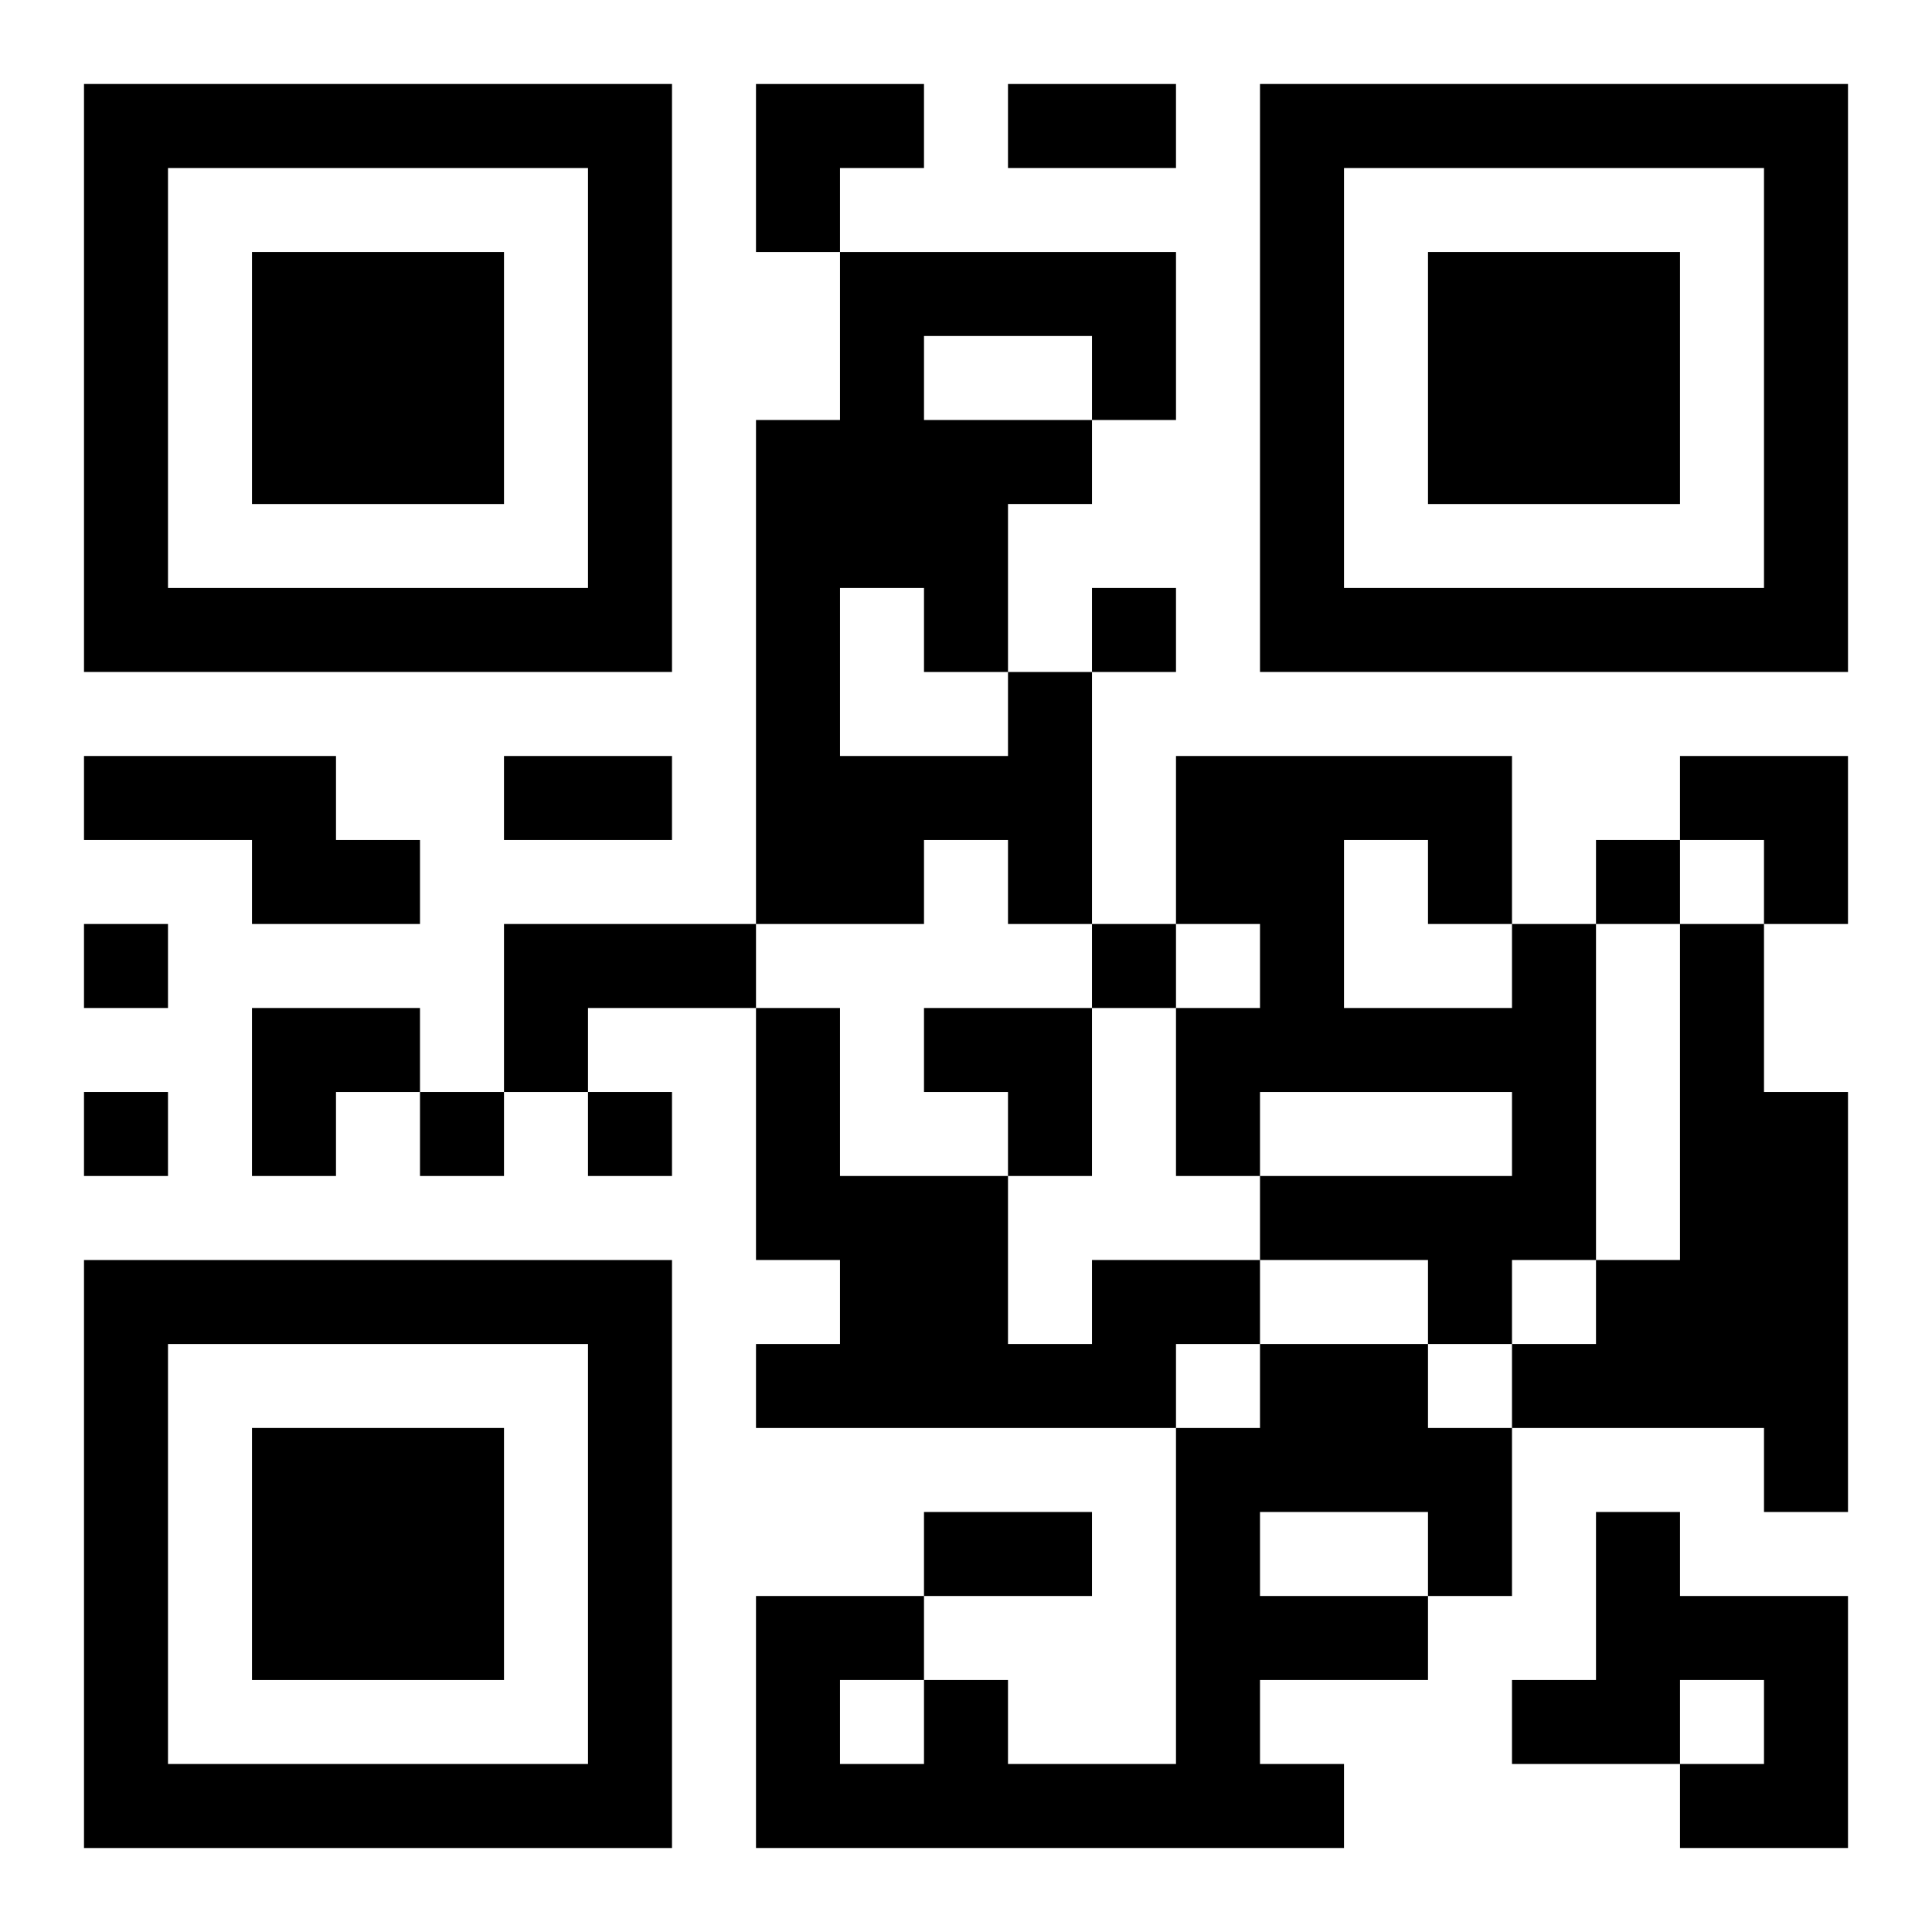 <?xml version="1.0" encoding="UTF-8"?>
<svg width="250" height="250" baseProfile="full" version="1.1" viewBox="-1 -1 23 23" xmlns="http://www.w3.org/2000/svg" xmlns:xlink="http://www.w3.org/1999/xlink"><symbol id="a"><path d="m0 7v7h7v-7h-7zm1 1h5v5h-5v-5zm1 1v3h3v-3h-3z"/></symbol><use y="-7" xlink:href="#a"/><use y="7" xlink:href="#a"/><use x="14" y="-7" xlink:href="#a"/><path d="m11 7h1v3h-1v-1h-1v1h-2v-6h1v-2h4v2h-1v1h-1v2m-1-4v1h2v-1h-2m-1 3v2h2v-1h-1v-1h-1m-9 2h3v1h1v1h-2v-1h-2v-1m5 2h3v1h-2v1h-1v-2m12 0h1v4h-1v1h-1v-1h-2v-1h3v-1h-3v1h-1v-2h1v-1h-1v-2h4v2m-2-1v2h2v-1h-1v-1h-1m4 1h1v2h1v5h-1v-1h-3v-1h1v-1h1v-4m-7 4h2v1h-1v1h-5v-1h1v-1h-1v-3h1v2h2v2h1v-1m2 1h2v1h1v2h-1v1h-2v1h1v1h-7v-3h2v1h1v1h2v-4h1v-1m0 2v1h2v-1h-2m-5 2v1h1v-1h-1m9-2h1v1h2v3h-2v-1h1v-1h-1v1h-2v-1h1v-2m-6-11v1h1v-1h-1m6 3v1h1v-1h-1m-18 1v1h1v-1h-1m12 0v1h1v-1h-1m-12 2v1h1v-1h-1m4 0v1h1v-1h-1m2 0v1h1v-1h-1m5-12h2v1h-2v-1m-6 8h2v1h-2v-1m5 9h2v1h-2v-1m-2-17h2v1h-1v1h-1zm11 8h2v2h-1v-1h-1zm-17 3h2v1h-1v1h-1zm8 0h2v2h-1v-1h-1z"/></svg>
